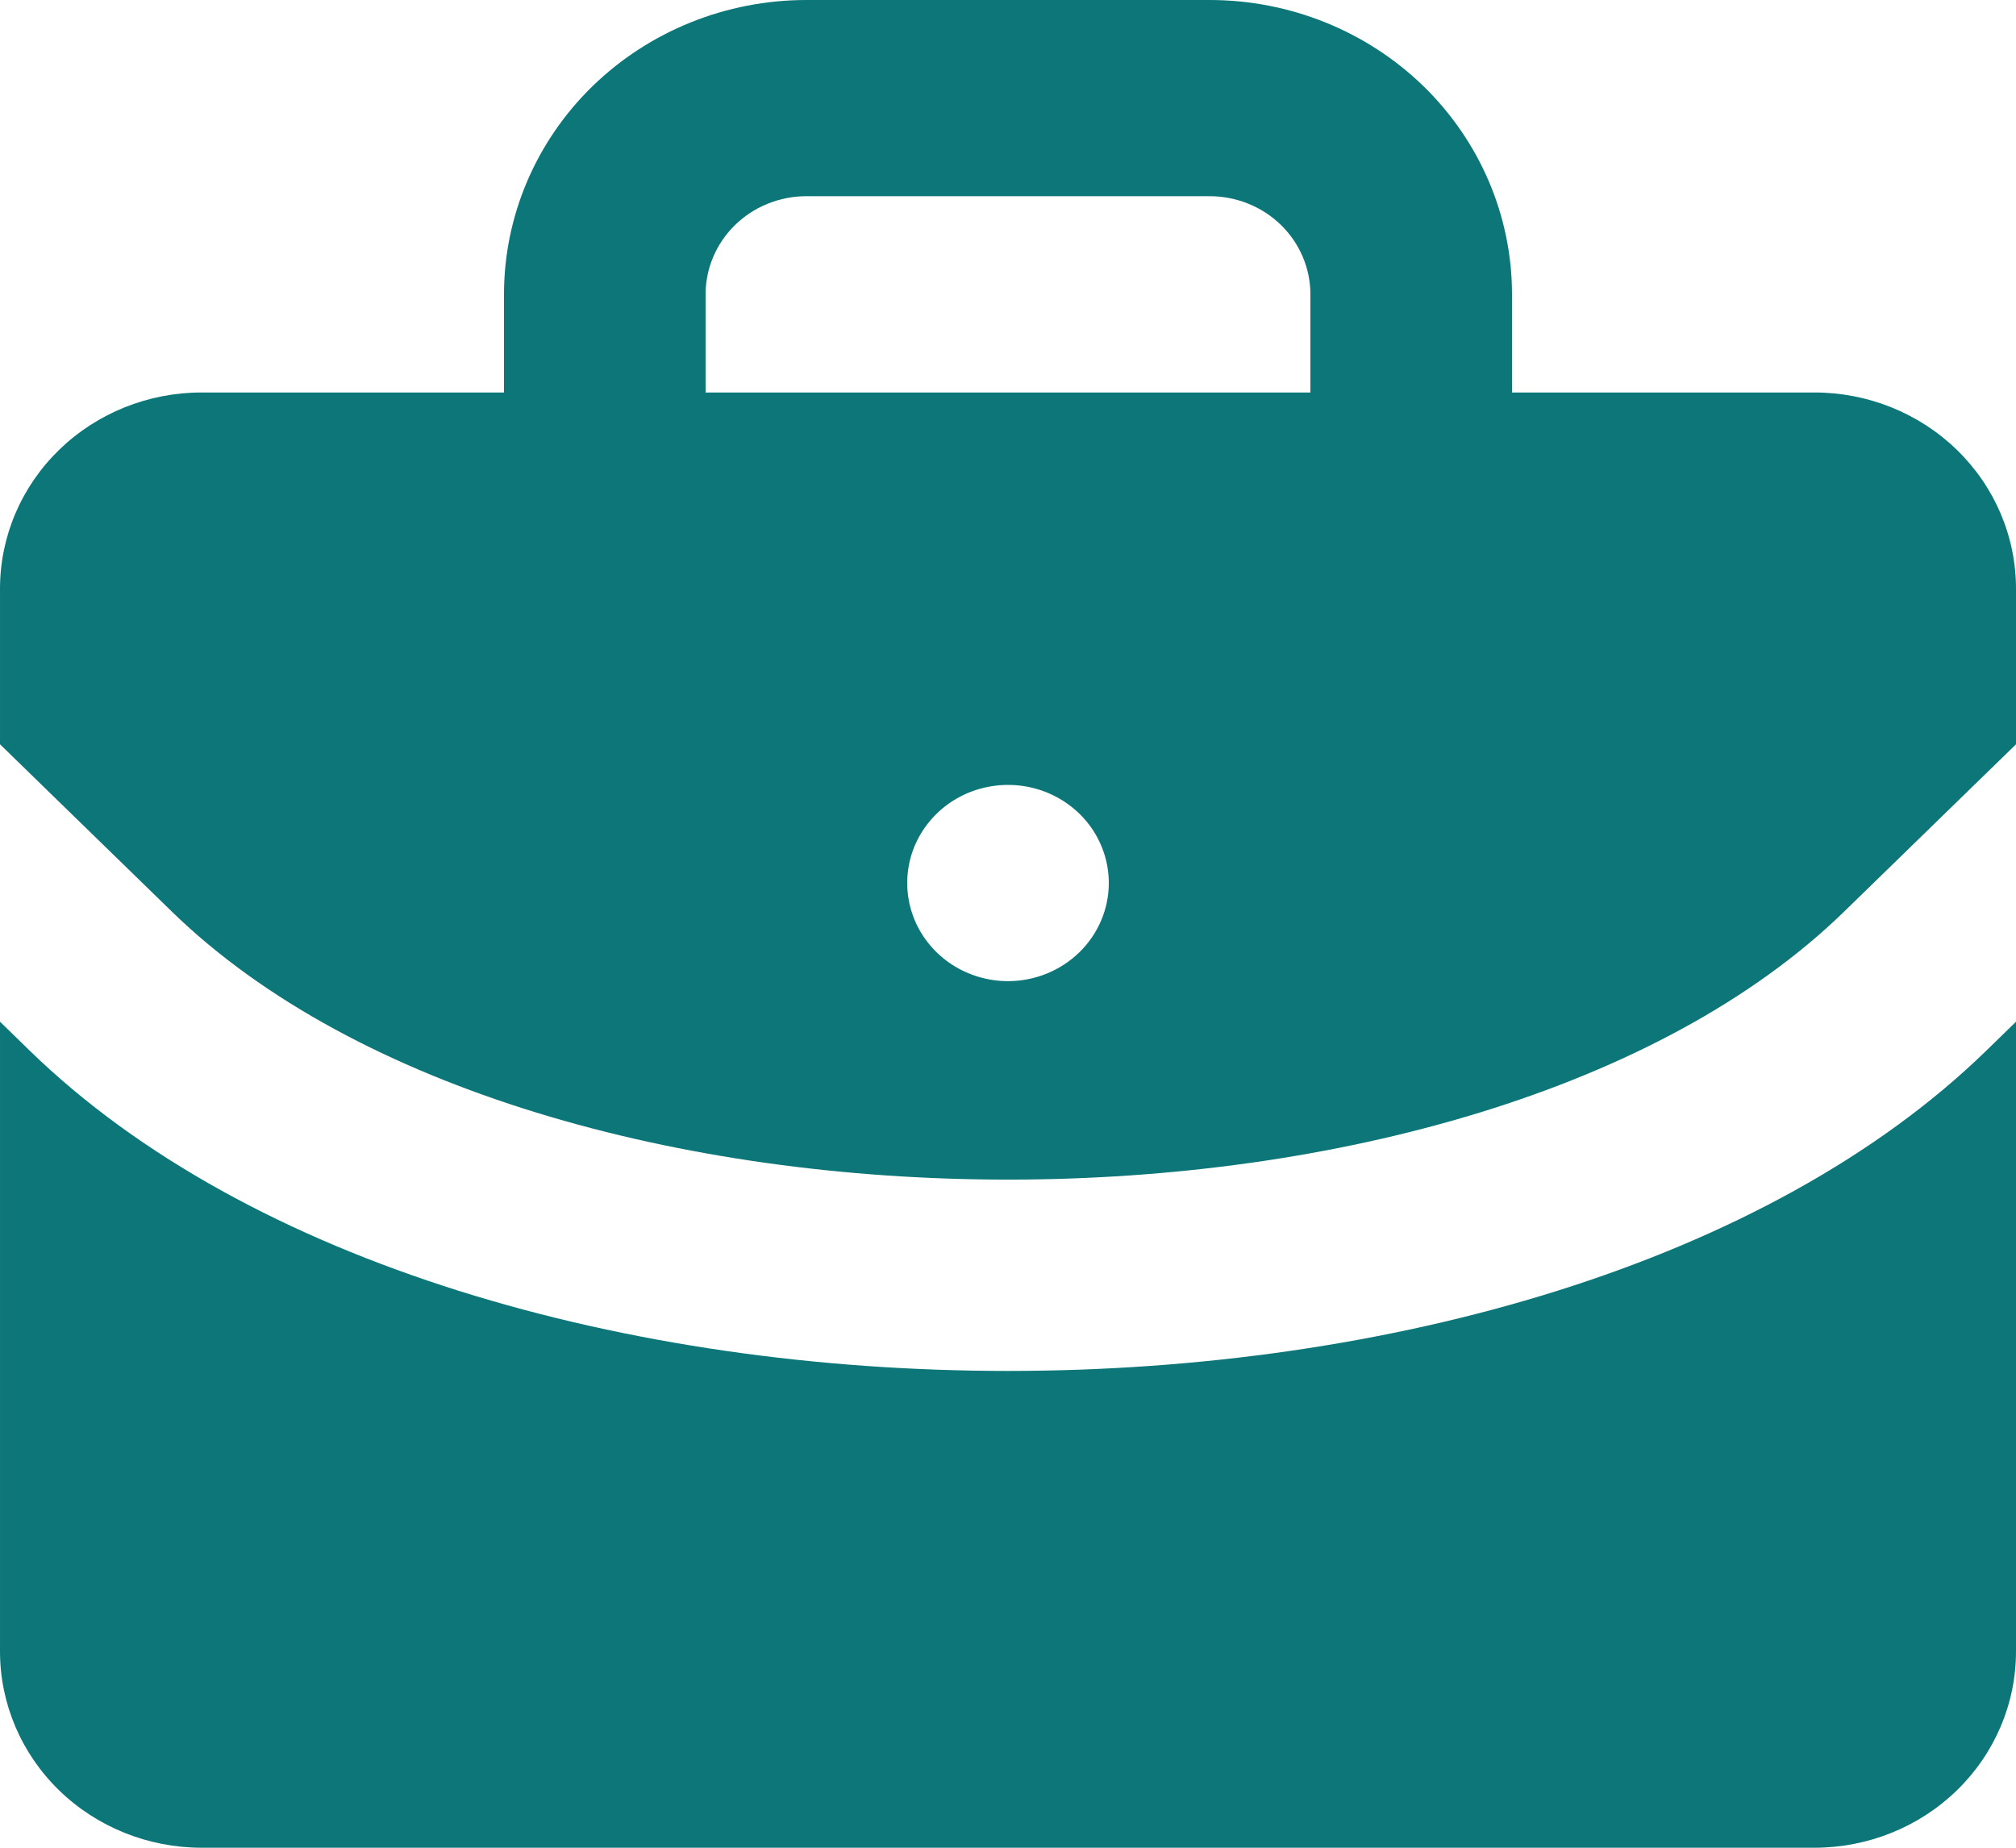<svg width="24" height="22" viewBox="0 0 24 22" fill="none" xmlns="http://www.w3.org/2000/svg">
<path d="M23.648 12.508C21.036 15.051 16.518 16.323 12 16.323C7.482 16.323 2.964 15.051 0.352 12.508L6.10352e-05 12.165V19.664C6.10352e-05 20.283 0.253 20.878 0.703 21.316C1.153 21.754 1.764 22 2.4 22H21.6C22.237 22 22.847 21.754 23.297 21.316C23.747 20.878 24 20.283 24 19.664V12.165L23.648 12.508Z" fill="#0D7678"/>
<path d="M21.6 4.673H18V3.504C18 2.575 17.621 1.684 16.946 1.026C16.27 0.369 15.355 0 14.4 0H9.6C8.645 0 7.73 0.369 7.054 1.026C6.379 1.684 6 2.575 6 3.504V4.673H2.4C1.764 4.673 1.153 4.919 0.703 5.357C0.253 5.795 6.10352e-05 6.389 6.10352e-05 7.009V8.862L2.048 10.856C6.42 15.108 17.58 15.108 21.952 10.856L24 8.862V7.009C24 6.389 23.747 5.795 23.297 5.357C22.847 4.919 22.237 4.673 21.6 4.673ZM12 11.682C11.763 11.682 11.531 11.613 11.333 11.485C11.136 11.356 10.982 11.174 10.891 10.96C10.801 10.747 10.777 10.512 10.823 10.286C10.869 10.059 10.984 9.851 11.152 9.687C11.319 9.524 11.533 9.413 11.766 9.368C11.999 9.323 12.24 9.346 12.459 9.434C12.679 9.523 12.866 9.672 12.998 9.864C13.13 10.057 13.2 10.282 13.2 10.514C13.2 10.823 13.074 11.12 12.849 11.339C12.623 11.559 12.318 11.682 12 11.682ZM15.6 4.673H8.4V3.504C8.4 3.195 8.526 2.898 8.752 2.678C8.977 2.459 9.282 2.336 9.6 2.336H14.4C14.718 2.336 15.024 2.459 15.249 2.678C15.474 2.898 15.6 3.195 15.6 3.504V4.673Z" fill="#0D7678"/>
</svg>
